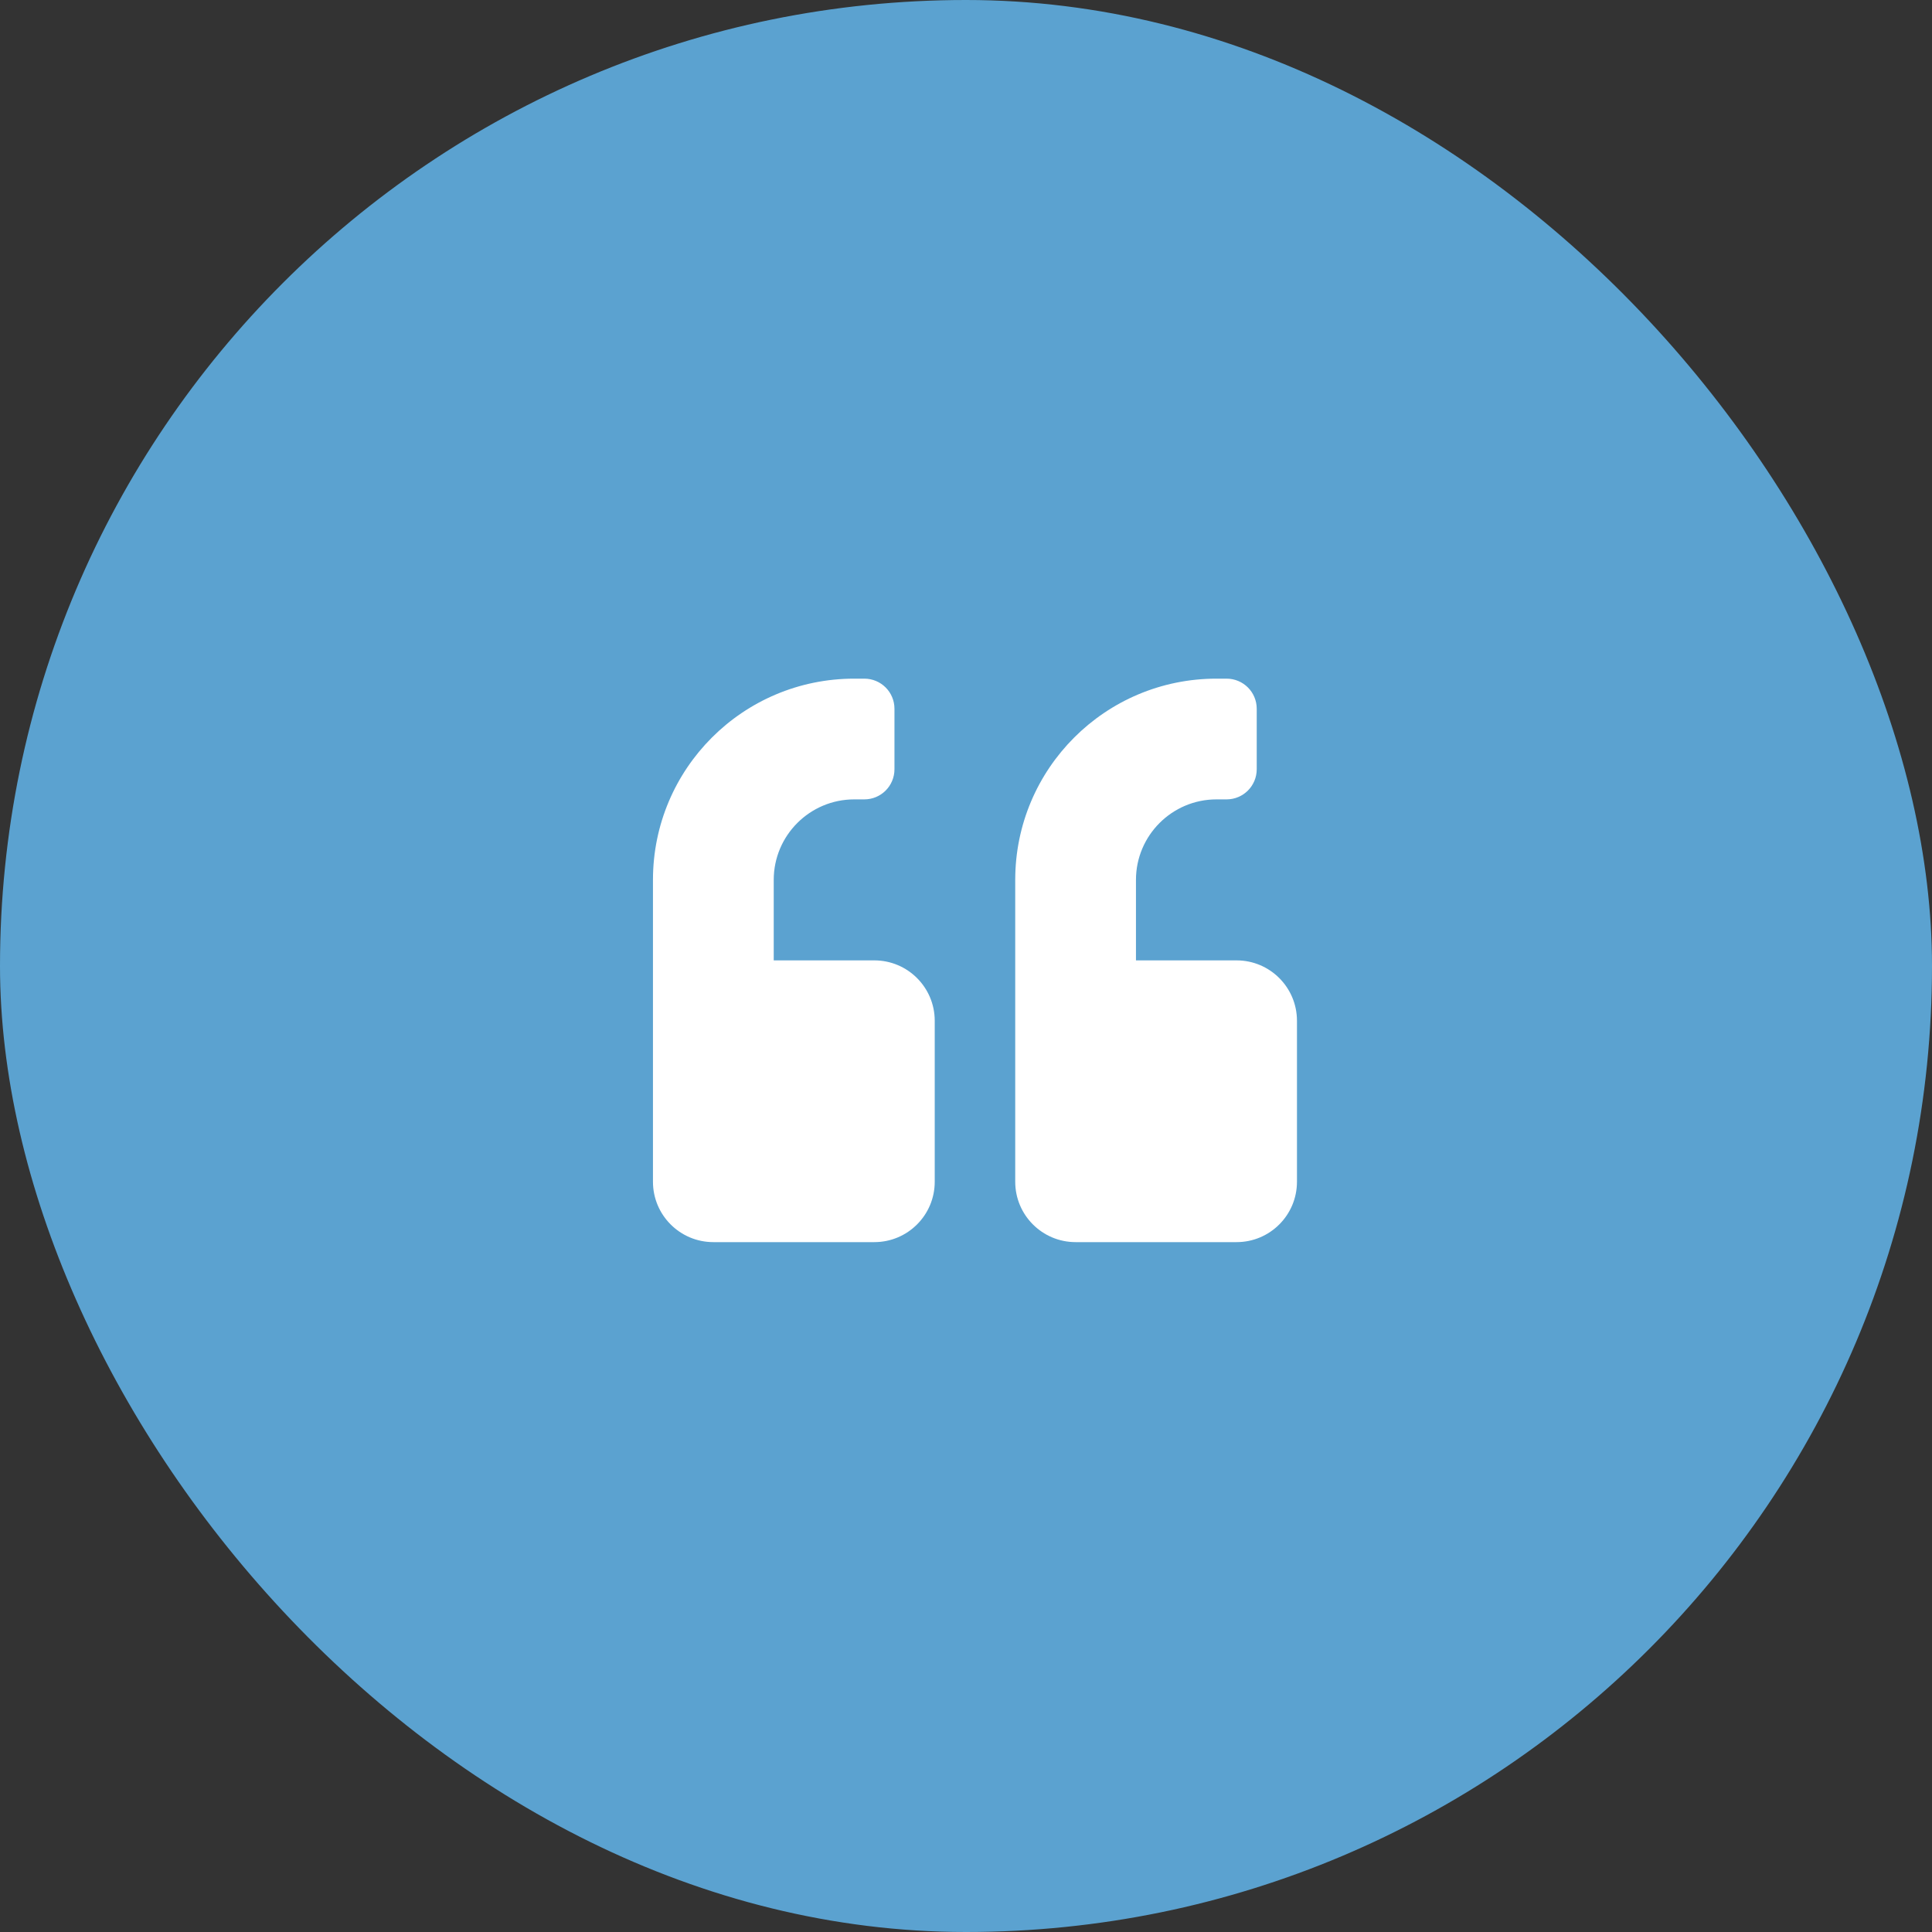 <svg xmlns="http://www.w3.org/2000/svg" width="75" height="75" viewBox="0 0 75 75" fill="none"><rect x="0" y="0" width="75" height="75" fill="#333333" stroke="none"/><rect width="75" height="75" rx="37.5" fill="url(#paint0_linear_24_213)"></rect><g clip-path="url(#clip0_24_213)"><path d="M48.005 37.282H44.098V34.157C44.098 32.433 45.5 31.032 47.223 31.032H47.614C48.263 31.032 48.786 30.509 48.786 29.86V27.516C48.786 26.867 48.263 26.345 47.614 26.345H47.223C42.907 26.345 39.411 29.841 39.411 34.157V45.876C39.411 47.17 40.461 48.219 41.755 48.219H48.005C49.298 48.219 50.348 47.17 50.348 45.876V39.626C50.348 38.332 49.298 37.282 48.005 37.282ZM33.942 37.282H30.036V34.157C30.036 32.433 31.437 31.032 33.161 31.032H33.551C34.201 31.032 34.723 30.509 34.723 29.86V27.516C34.723 26.867 34.201 26.345 33.551 26.345H33.161C28.844 26.345 25.348 29.841 25.348 34.157V45.876C25.348 47.17 26.398 48.219 27.692 48.219H33.942C35.236 48.219 36.286 47.17 36.286 45.876V39.626C36.286 38.332 35.236 37.282 33.942 37.282Z" fill="white"></path></g><defs><linearGradient id="paint0_linear_24_213" x1="37.5" y1="0" x2="37.5" y2="75" gradientUnits="userSpaceOnUse"><stop stop-color="#5BA2D0"></stop><stop offset="1" stop-color="#5BA2D0"></stop></linearGradient><clipPath id="clip0_24_213"><rect width="25" height="25" fill="white" transform="translate(25.348 24.782)"></rect></clipPath></defs></svg>